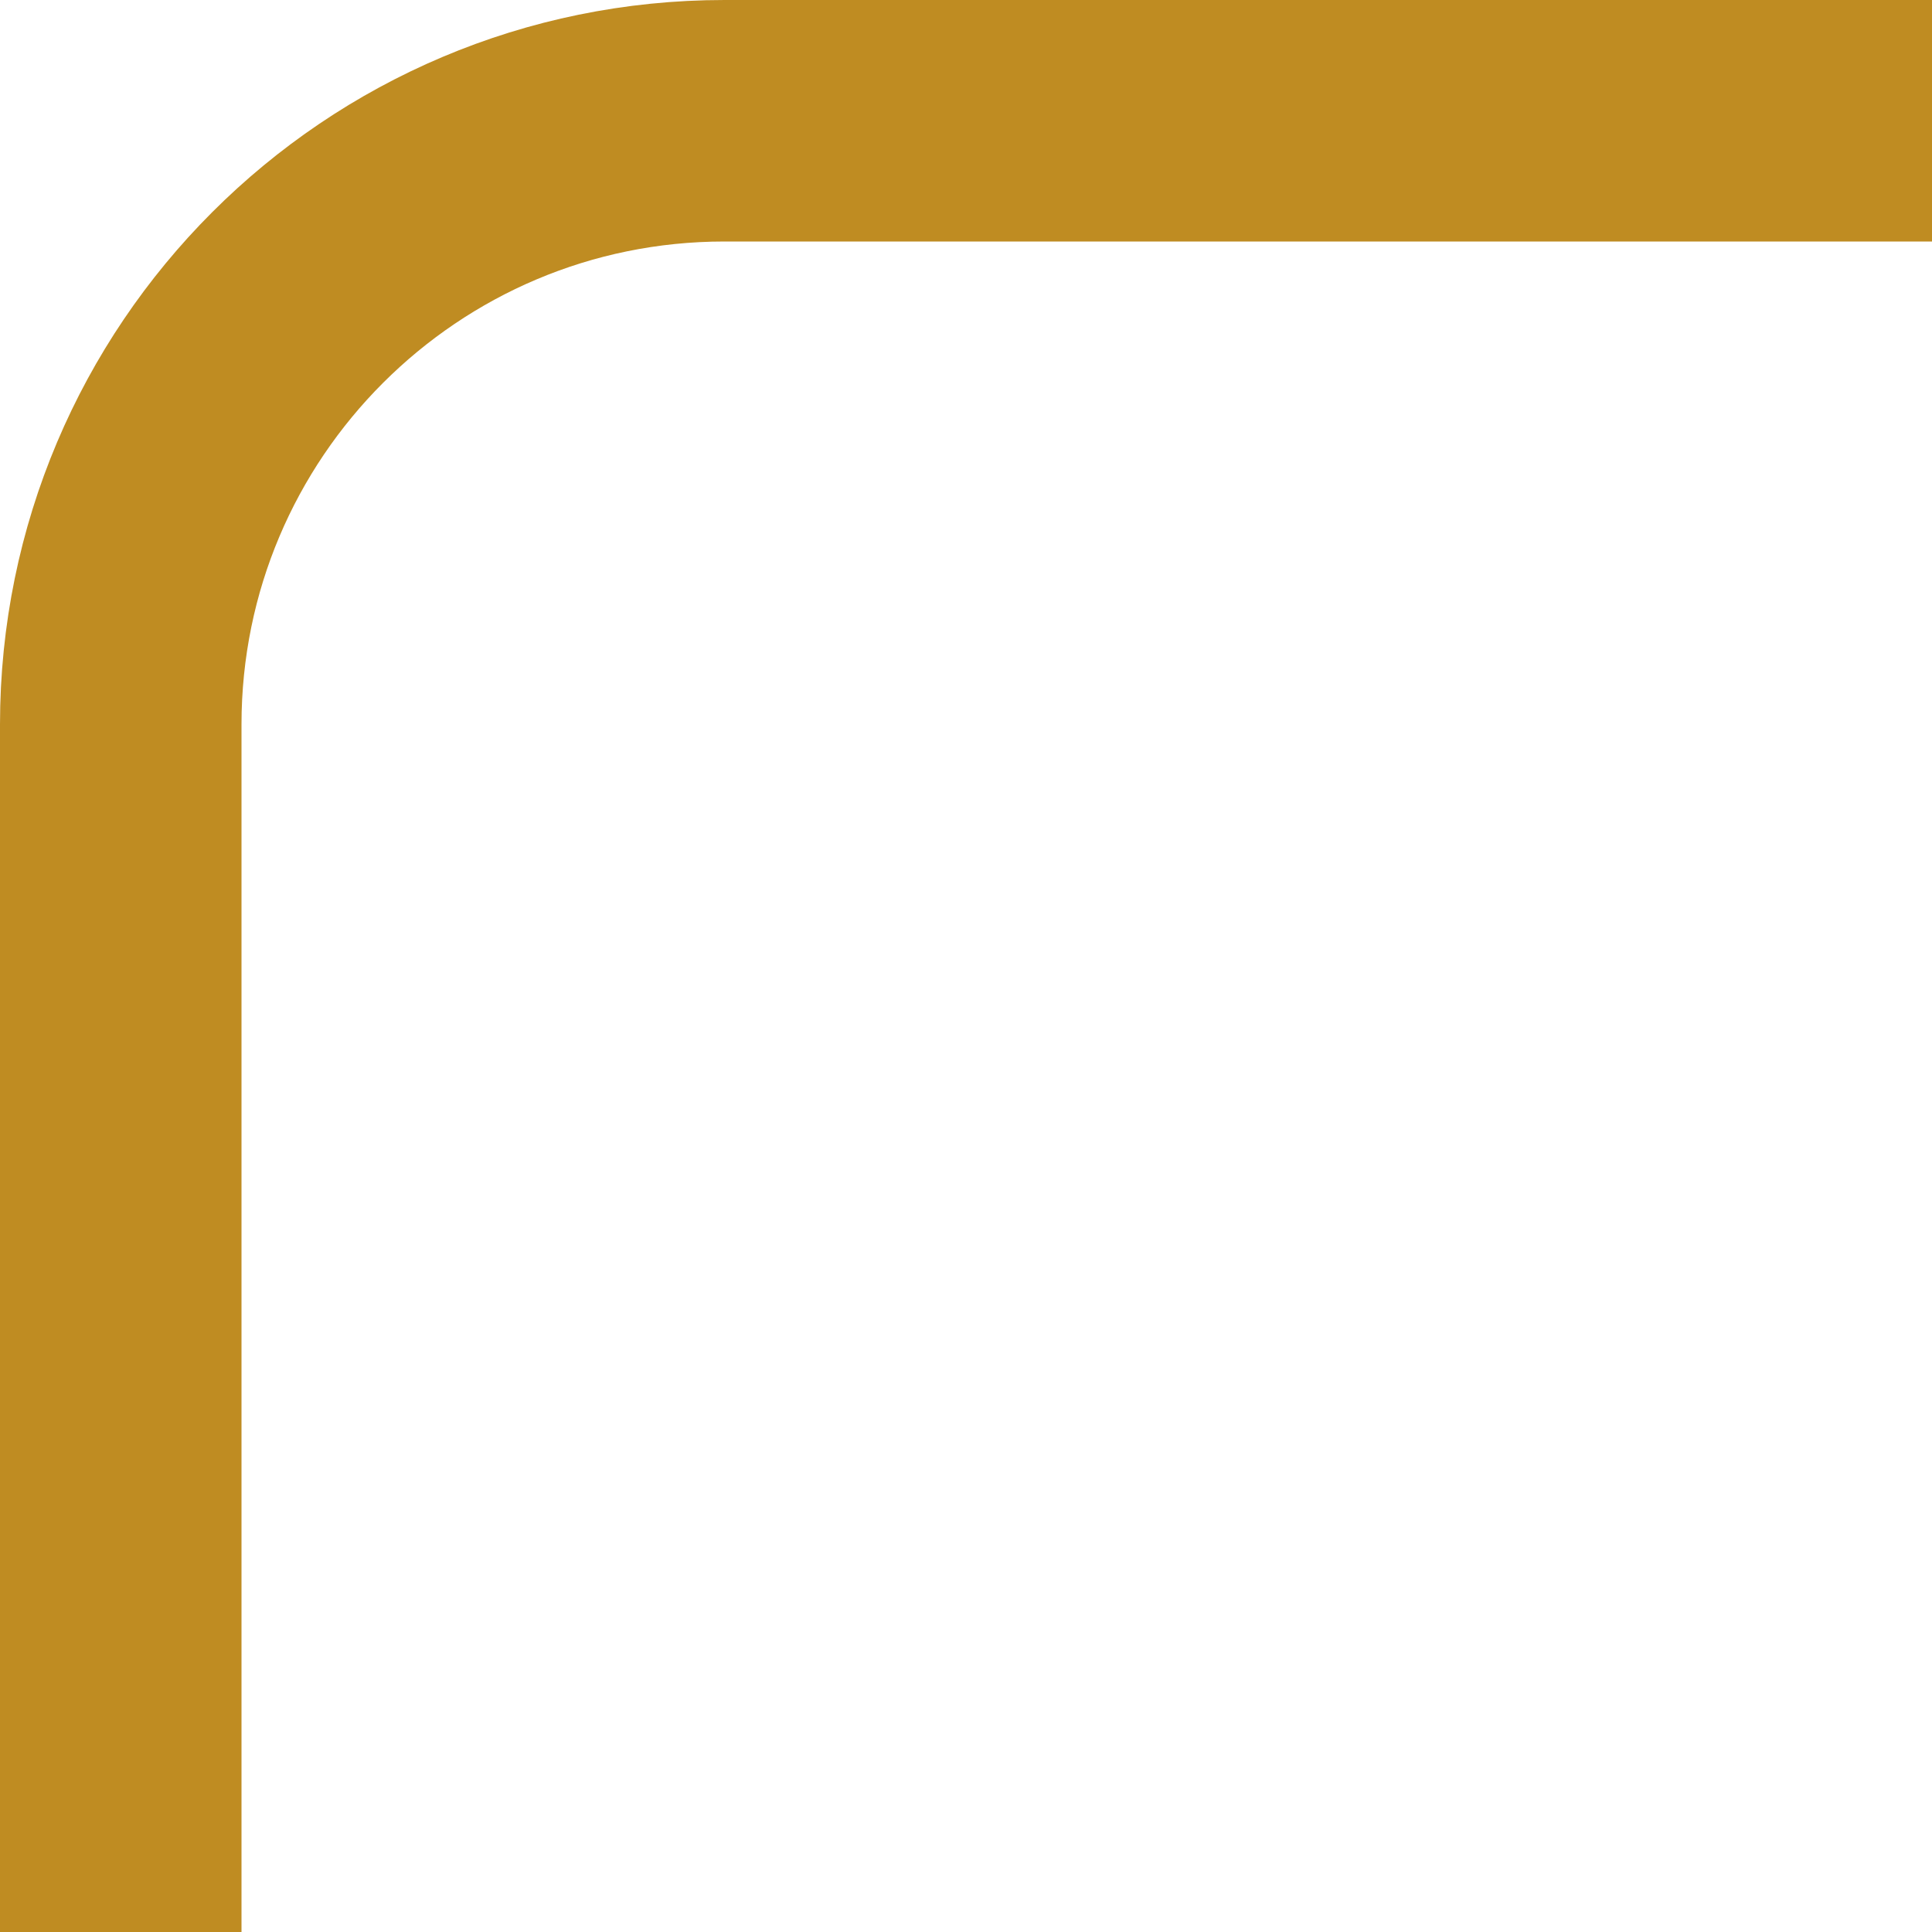<?xml version="1.0" encoding="UTF-8"?> <svg xmlns="http://www.w3.org/2000/svg" width="32" height="32" viewBox="0 0 32 32" fill="none"> <path d="M32 2H12C6.477 2 2 6.477 2 12V32" stroke="#BF8C22" stroke-width="4"></path> </svg> 